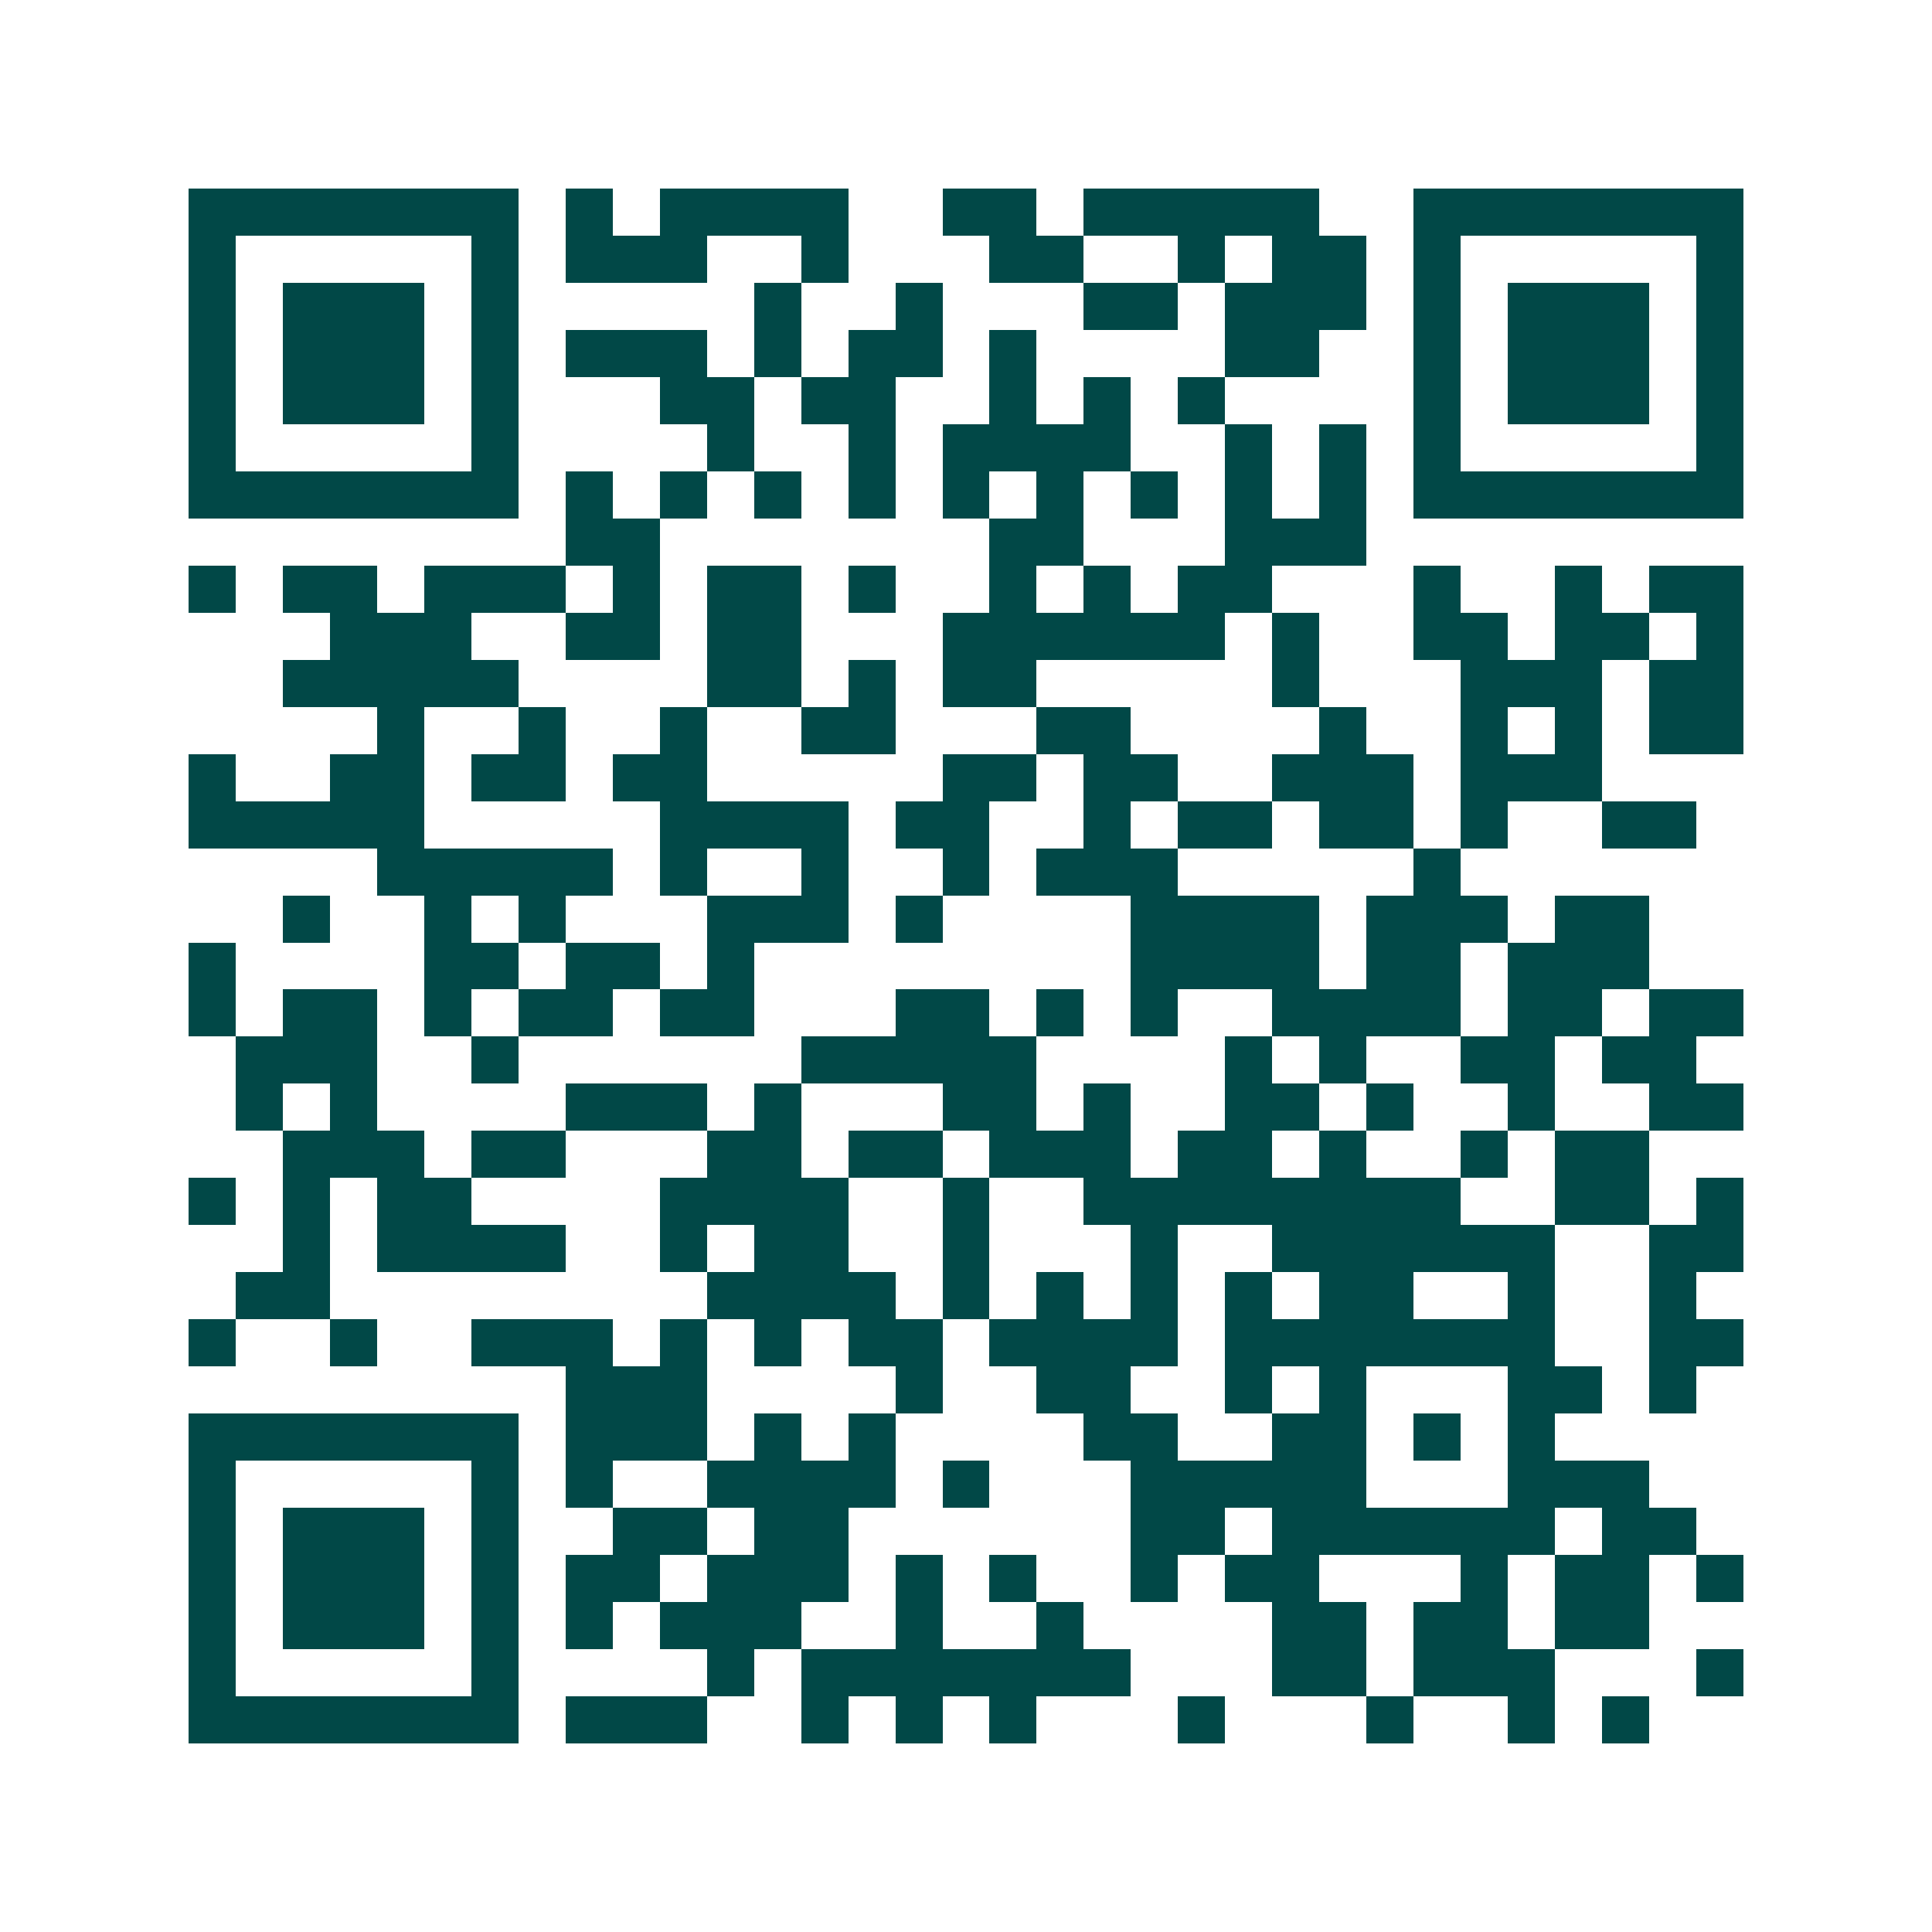 <svg xmlns="http://www.w3.org/2000/svg" width="200" height="200" viewBox="0 0 41 41" shape-rendering="crispEdges"><path fill="#ffffff" d="M0 0h41v41H0z"/><path stroke="#014847" d="M4 4.5h7m1 0h1m1 0h4m2 0h2m1 0h5m2 0h7M4 5.5h1m5 0h1m1 0h3m2 0h1m3 0h2m2 0h1m1 0h2m1 0h1m5 0h1M4 6.5h1m1 0h3m1 0h1m5 0h1m2 0h1m3 0h2m1 0h3m1 0h1m1 0h3m1 0h1M4 7.5h1m1 0h3m1 0h1m1 0h3m1 0h1m1 0h2m1 0h1m4 0h2m2 0h1m1 0h3m1 0h1M4 8.5h1m1 0h3m1 0h1m3 0h2m1 0h2m2 0h1m1 0h1m1 0h1m4 0h1m1 0h3m1 0h1M4 9.5h1m5 0h1m4 0h1m2 0h1m1 0h4m2 0h1m1 0h1m1 0h1m5 0h1M4 10.5h7m1 0h1m1 0h1m1 0h1m1 0h1m1 0h1m1 0h1m1 0h1m1 0h1m1 0h1m1 0h7M12 11.5h2m7 0h2m3 0h3M4 12.5h1m1 0h2m1 0h3m1 0h1m1 0h2m1 0h1m2 0h1m1 0h1m1 0h2m3 0h1m2 0h1m1 0h2M7 13.5h3m2 0h2m1 0h2m3 0h6m1 0h1m2 0h2m1 0h2m1 0h1M6 14.5h5m4 0h2m1 0h1m1 0h2m5 0h1m3 0h3m1 0h2M8 15.5h1m2 0h1m2 0h1m2 0h2m3 0h2m4 0h1m2 0h1m1 0h1m1 0h2M4 16.5h1m2 0h2m1 0h2m1 0h2m5 0h2m1 0h2m2 0h3m1 0h3M4 17.5h5m5 0h4m1 0h2m2 0h1m1 0h2m1 0h2m1 0h1m2 0h2M8 18.5h5m1 0h1m2 0h1m2 0h1m1 0h3m5 0h1M6 19.5h1m2 0h1m1 0h1m3 0h3m1 0h1m4 0h4m1 0h3m1 0h2M4 20.5h1m4 0h2m1 0h2m1 0h1m8 0h4m1 0h2m1 0h3M4 21.5h1m1 0h2m1 0h1m1 0h2m1 0h2m3 0h2m1 0h1m1 0h1m2 0h4m1 0h2m1 0h2M5 22.5h3m2 0h1m6 0h5m4 0h1m1 0h1m2 0h2m1 0h2M5 23.5h1m1 0h1m4 0h3m1 0h1m3 0h2m1 0h1m2 0h2m1 0h1m2 0h1m2 0h2M6 24.5h3m1 0h2m3 0h2m1 0h2m1 0h3m1 0h2m1 0h1m2 0h1m1 0h2M4 25.5h1m1 0h1m1 0h2m4 0h4m2 0h1m2 0h8m2 0h2m1 0h1M6 26.5h1m1 0h4m2 0h1m1 0h2m2 0h1m3 0h1m2 0h6m2 0h2M5 27.5h2m8 0h4m1 0h1m1 0h1m1 0h1m1 0h1m1 0h2m2 0h1m2 0h1M4 28.5h1m2 0h1m2 0h3m1 0h1m1 0h1m1 0h2m1 0h4m1 0h7m2 0h2M12 29.5h3m4 0h1m2 0h2m2 0h1m1 0h1m3 0h2m1 0h1M4 30.5h7m1 0h3m1 0h1m1 0h1m4 0h2m2 0h2m1 0h1m1 0h1M4 31.5h1m5 0h1m1 0h1m2 0h4m1 0h1m3 0h5m3 0h3M4 32.5h1m1 0h3m1 0h1m2 0h2m1 0h2m6 0h2m1 0h6m1 0h2M4 33.5h1m1 0h3m1 0h1m1 0h2m1 0h3m1 0h1m1 0h1m2 0h1m1 0h2m3 0h1m1 0h2m1 0h1M4 34.5h1m1 0h3m1 0h1m1 0h1m1 0h3m2 0h1m2 0h1m4 0h2m1 0h2m1 0h2M4 35.5h1m5 0h1m4 0h1m1 0h7m3 0h2m1 0h3m3 0h1M4 36.5h7m1 0h3m2 0h1m1 0h1m1 0h1m3 0h1m3 0h1m2 0h1m1 0h1"/></svg>
